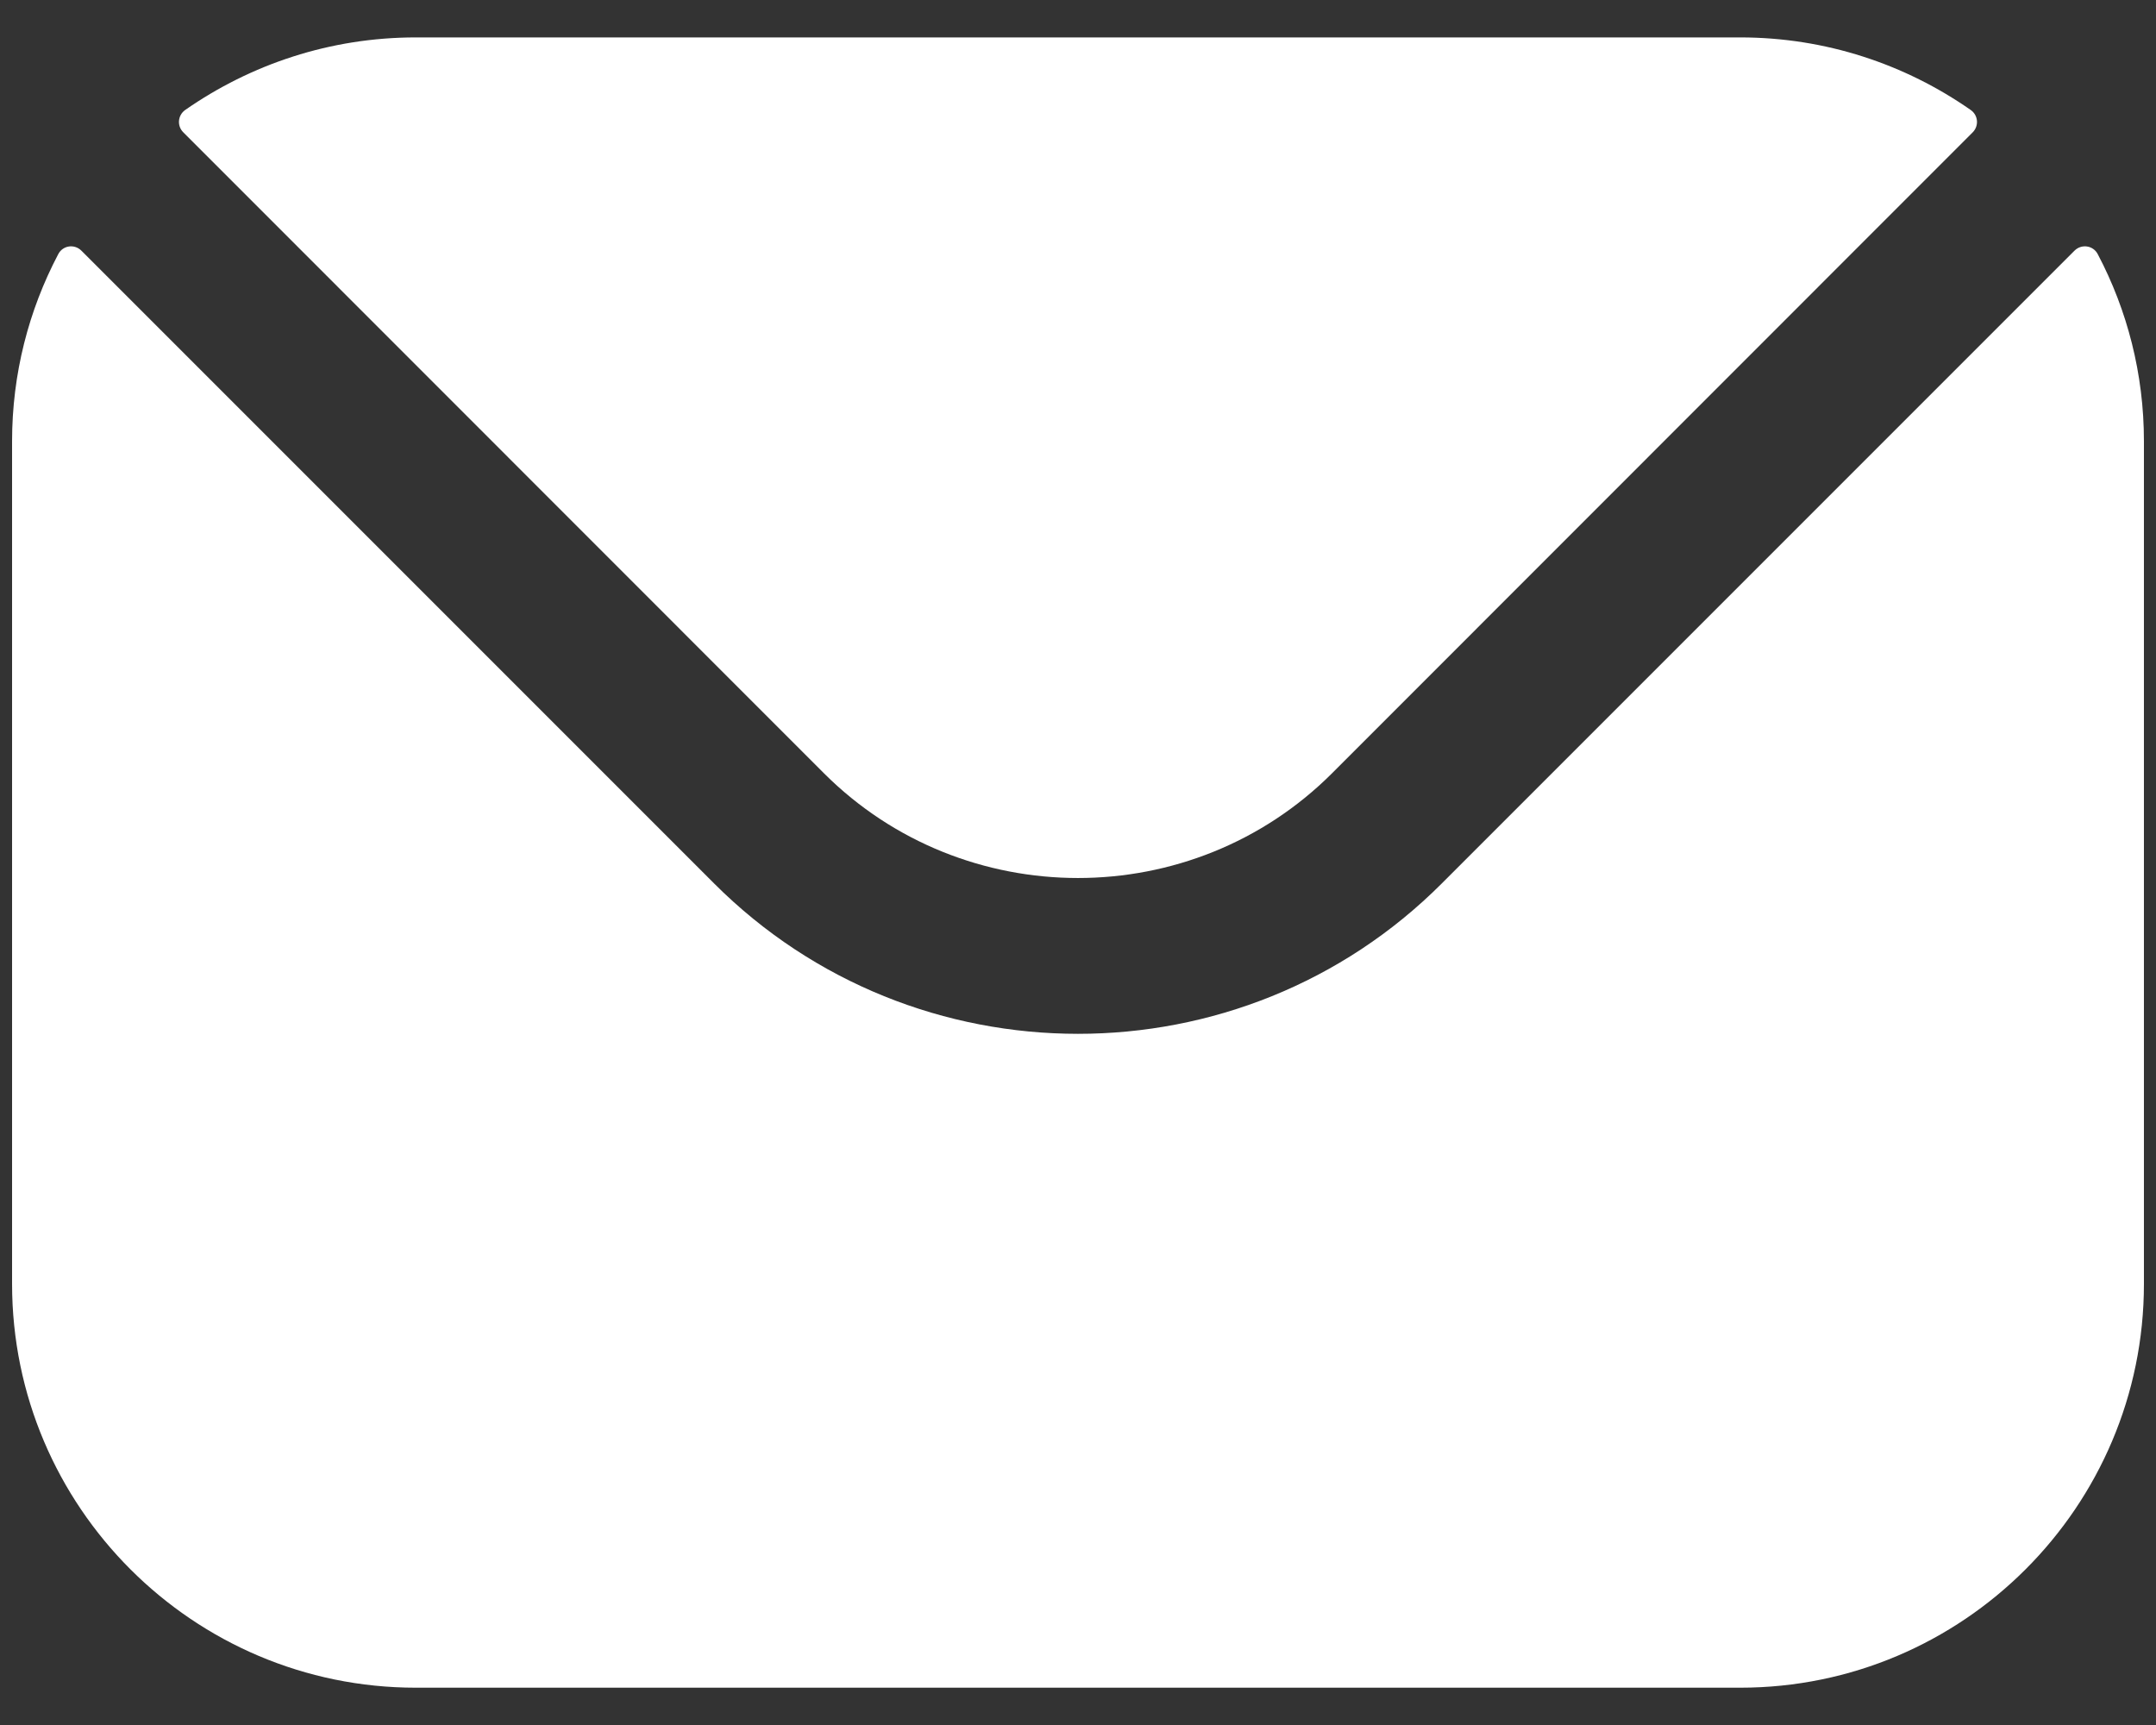 <svg width="20" height="16" viewBox="0 0 20 16" fill="none" xmlns="http://www.w3.org/2000/svg">
<rect x="0" y="0" width="20" height="16" fill="#333333" stroke="none"/>
<path fill-rule="evenodd" clip-rule="evenodd" d="M1.7 1.227L7.644 7.173C8.94 8.467 11.059 8.468 12.356 7.173L18.3 1.227C18.359 1.167 18.351 1.069 18.281 1.02C17.675 0.597 16.938 0.347 16.143 0.347H3.857C3.062 0.347 2.325 0.597 1.718 1.02C1.649 1.069 1.64 1.167 1.7 1.227ZM0.112 4.092C0.112 3.467 0.267 2.876 0.54 2.358C0.582 2.276 0.69 2.26 0.755 2.325L6.623 8.193C8.482 10.054 11.517 10.055 13.376 8.193L19.244 2.325C19.309 2.26 19.418 2.276 19.46 2.358C19.733 2.876 19.888 3.467 19.888 4.092V11.909C19.888 13.976 18.207 15.654 16.143 15.654H3.857C1.793 15.654 0.112 13.976 0.112 11.909V4.092Z" fill="white"/>
</svg>
